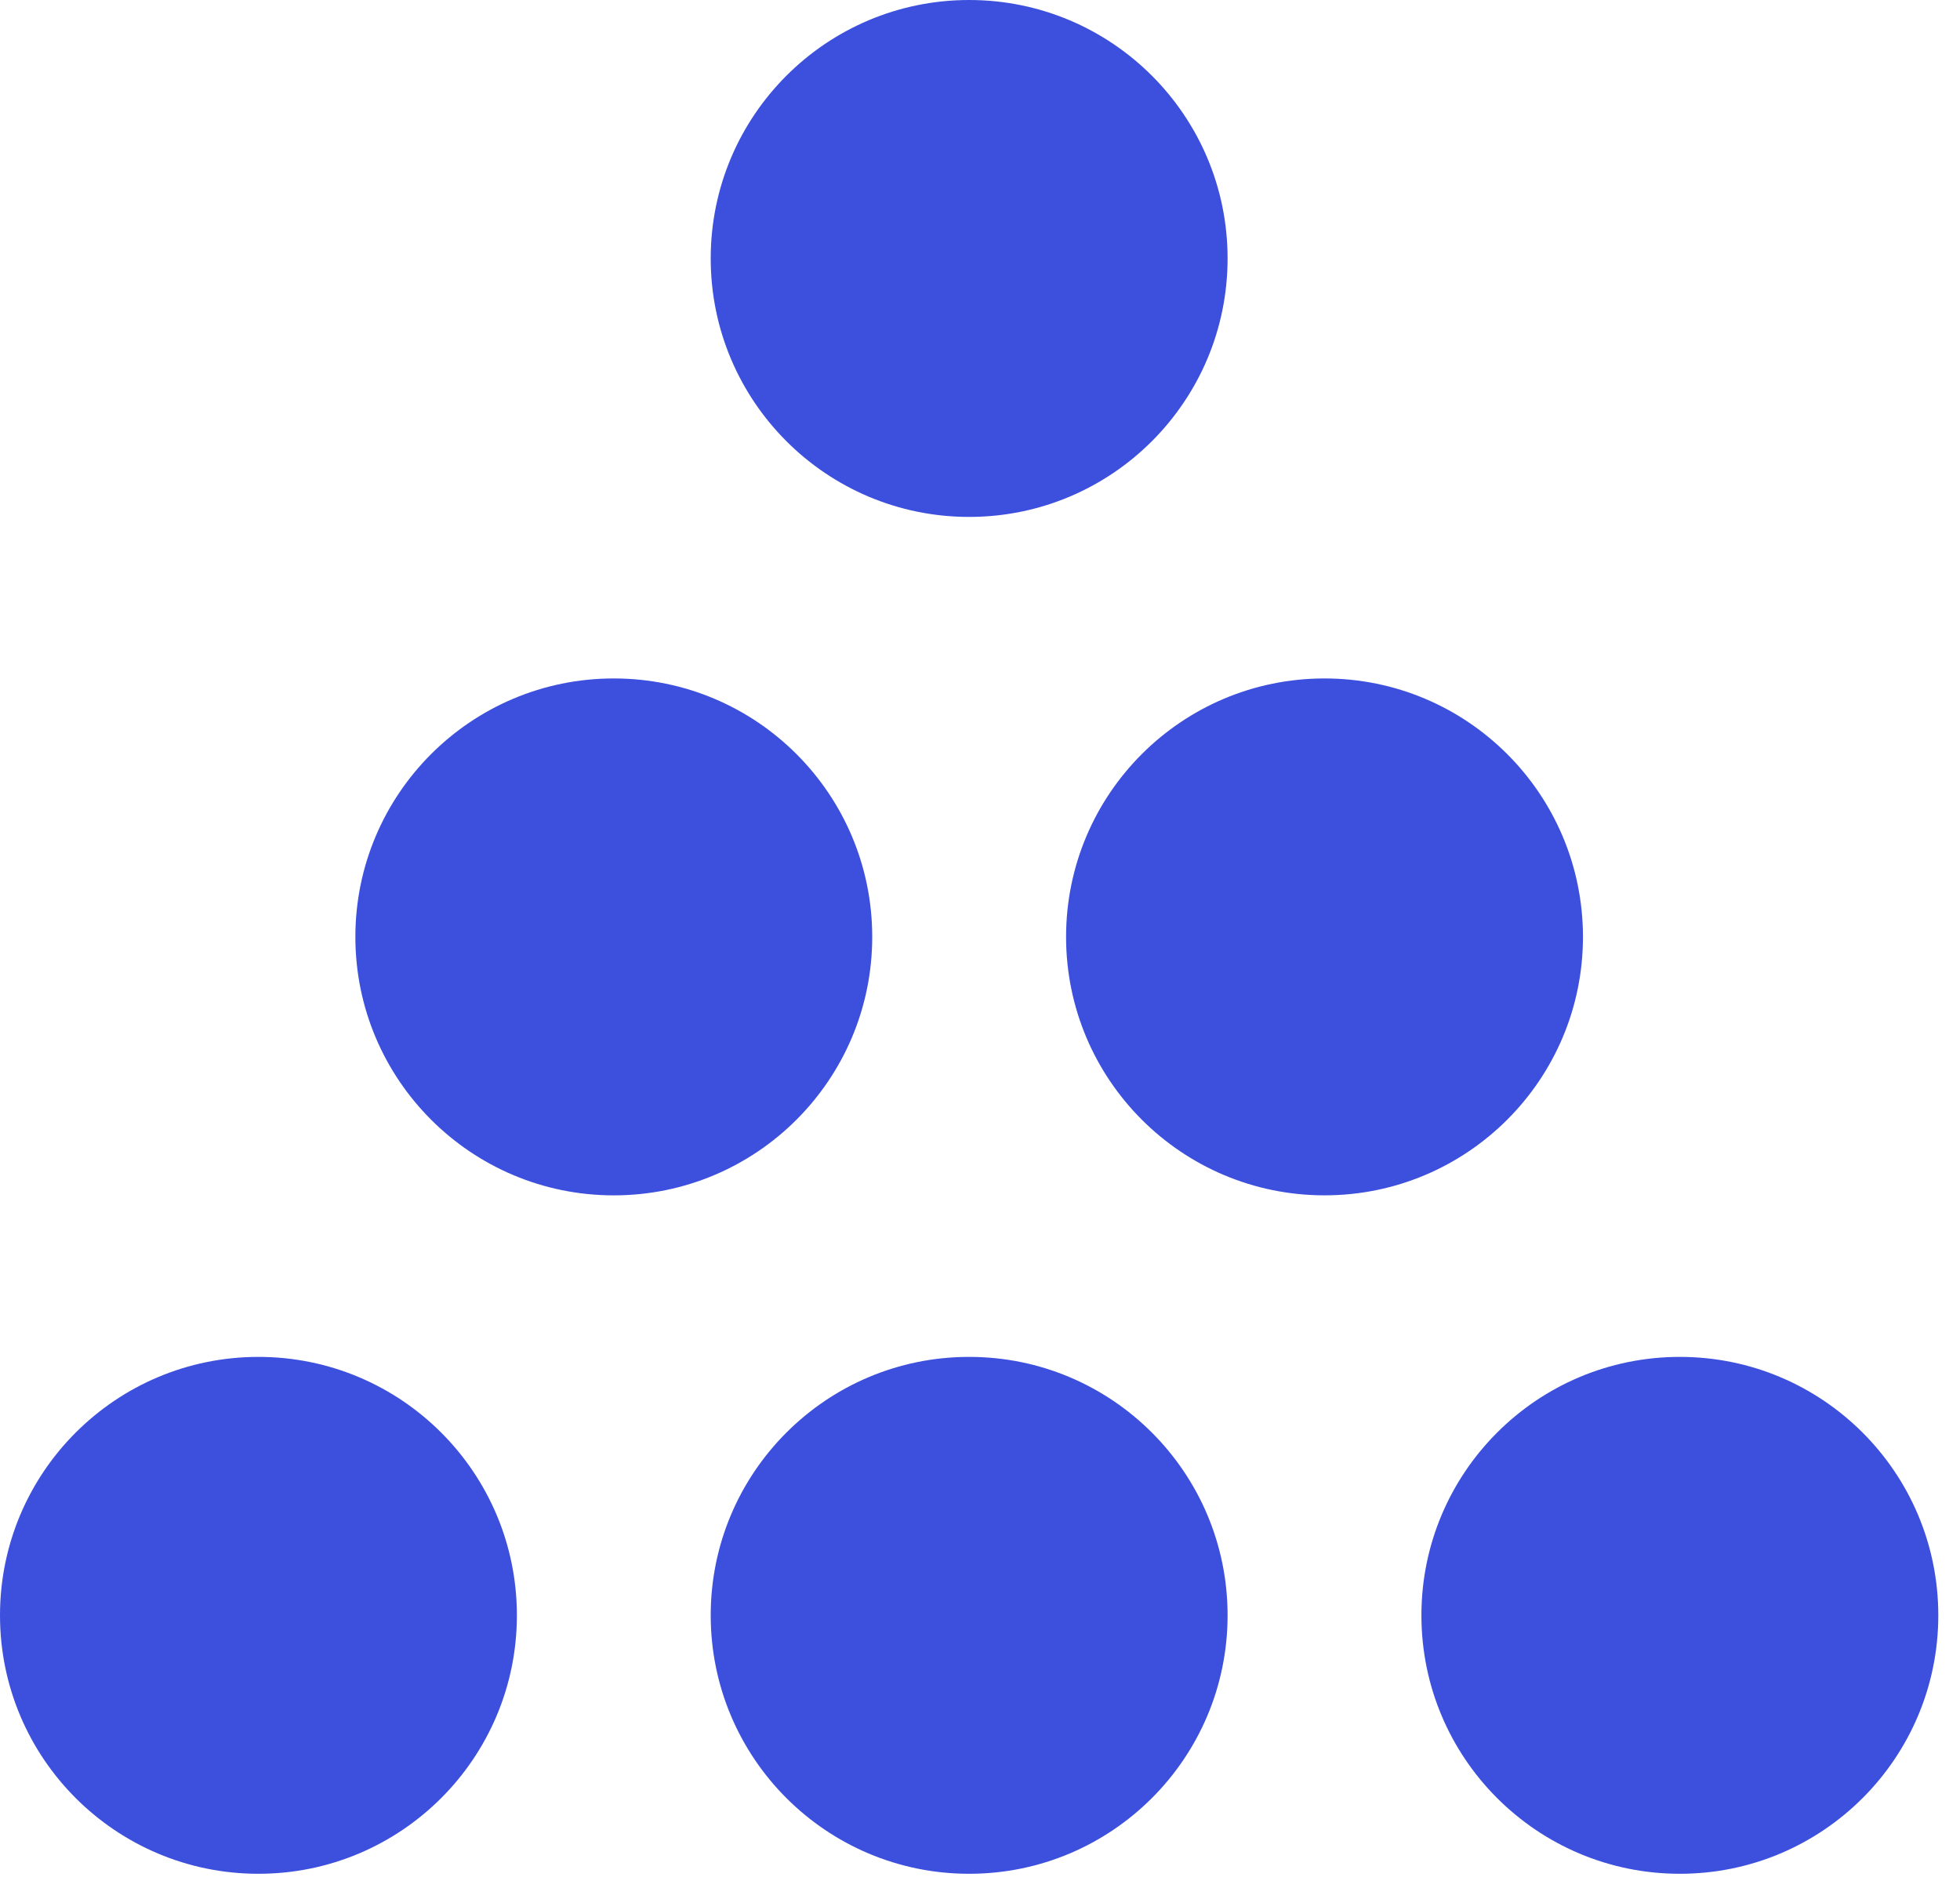 <?xml version="1.0" encoding="utf-8"?>
<svg xmlns="http://www.w3.org/2000/svg" fill="none" height="100%" overflow="visible" preserveAspectRatio="none" style="display: block;" viewBox="0 0 71 68" width="100%">
<g id="Frame 142">
<path d="M35.107 18.724C40.277 18.724 44.469 14.532 44.469 9.362C44.469 4.191 40.277 0 35.107 0C29.937 0 25.745 4.191 25.745 9.362C25.745 14.532 29.937 18.724 35.107 18.724Z" fill="#3D50DD" id="Vector"/>
<g id="Frame 141">
<path d="M22.234 43.299C27.405 43.299 31.596 39.107 31.596 33.937C31.596 28.766 27.405 24.575 22.234 24.575C17.064 24.575 12.873 28.766 12.873 33.937C12.873 39.107 17.064 43.299 22.234 43.299Z" fill="#3D50DD" id="Vector_2"/>
<path d="M47.98 43.298C53.15 43.298 57.342 39.107 57.342 33.937C57.342 28.766 53.15 24.575 47.98 24.575C42.809 24.575 38.618 28.766 38.618 33.937C38.618 39.107 42.809 43.298 47.98 43.298Z" fill="#3D50DD" id="Vector_3"/>
</g>
<g id="Frame 140">
<path d="M9.362 67.873C14.532 67.873 18.724 63.682 18.724 58.511C18.724 53.341 14.532 49.15 9.362 49.15C4.191 49.15 0 53.341 0 58.511C0 63.682 4.191 67.873 9.362 67.873Z" fill="#3D50DD" id="Vector_4"/>
<path d="M35.107 67.873C40.277 67.873 44.469 63.682 44.469 58.511C44.469 53.341 40.277 49.15 35.107 49.15C29.937 49.15 25.745 53.341 25.745 58.511C25.745 63.682 29.937 67.873 35.107 67.873Z" fill="#3D50DD" id="Vector_5"/>
<path d="M60.852 67.873C66.022 67.873 70.214 63.682 70.214 58.511C70.214 53.341 66.022 49.15 60.852 49.15C55.682 49.15 51.49 53.341 51.49 58.511C51.49 63.682 55.682 67.873 60.852 67.873Z" fill="#3D50DD" id="Vector_6"/>
</g>
</g>
</svg>
